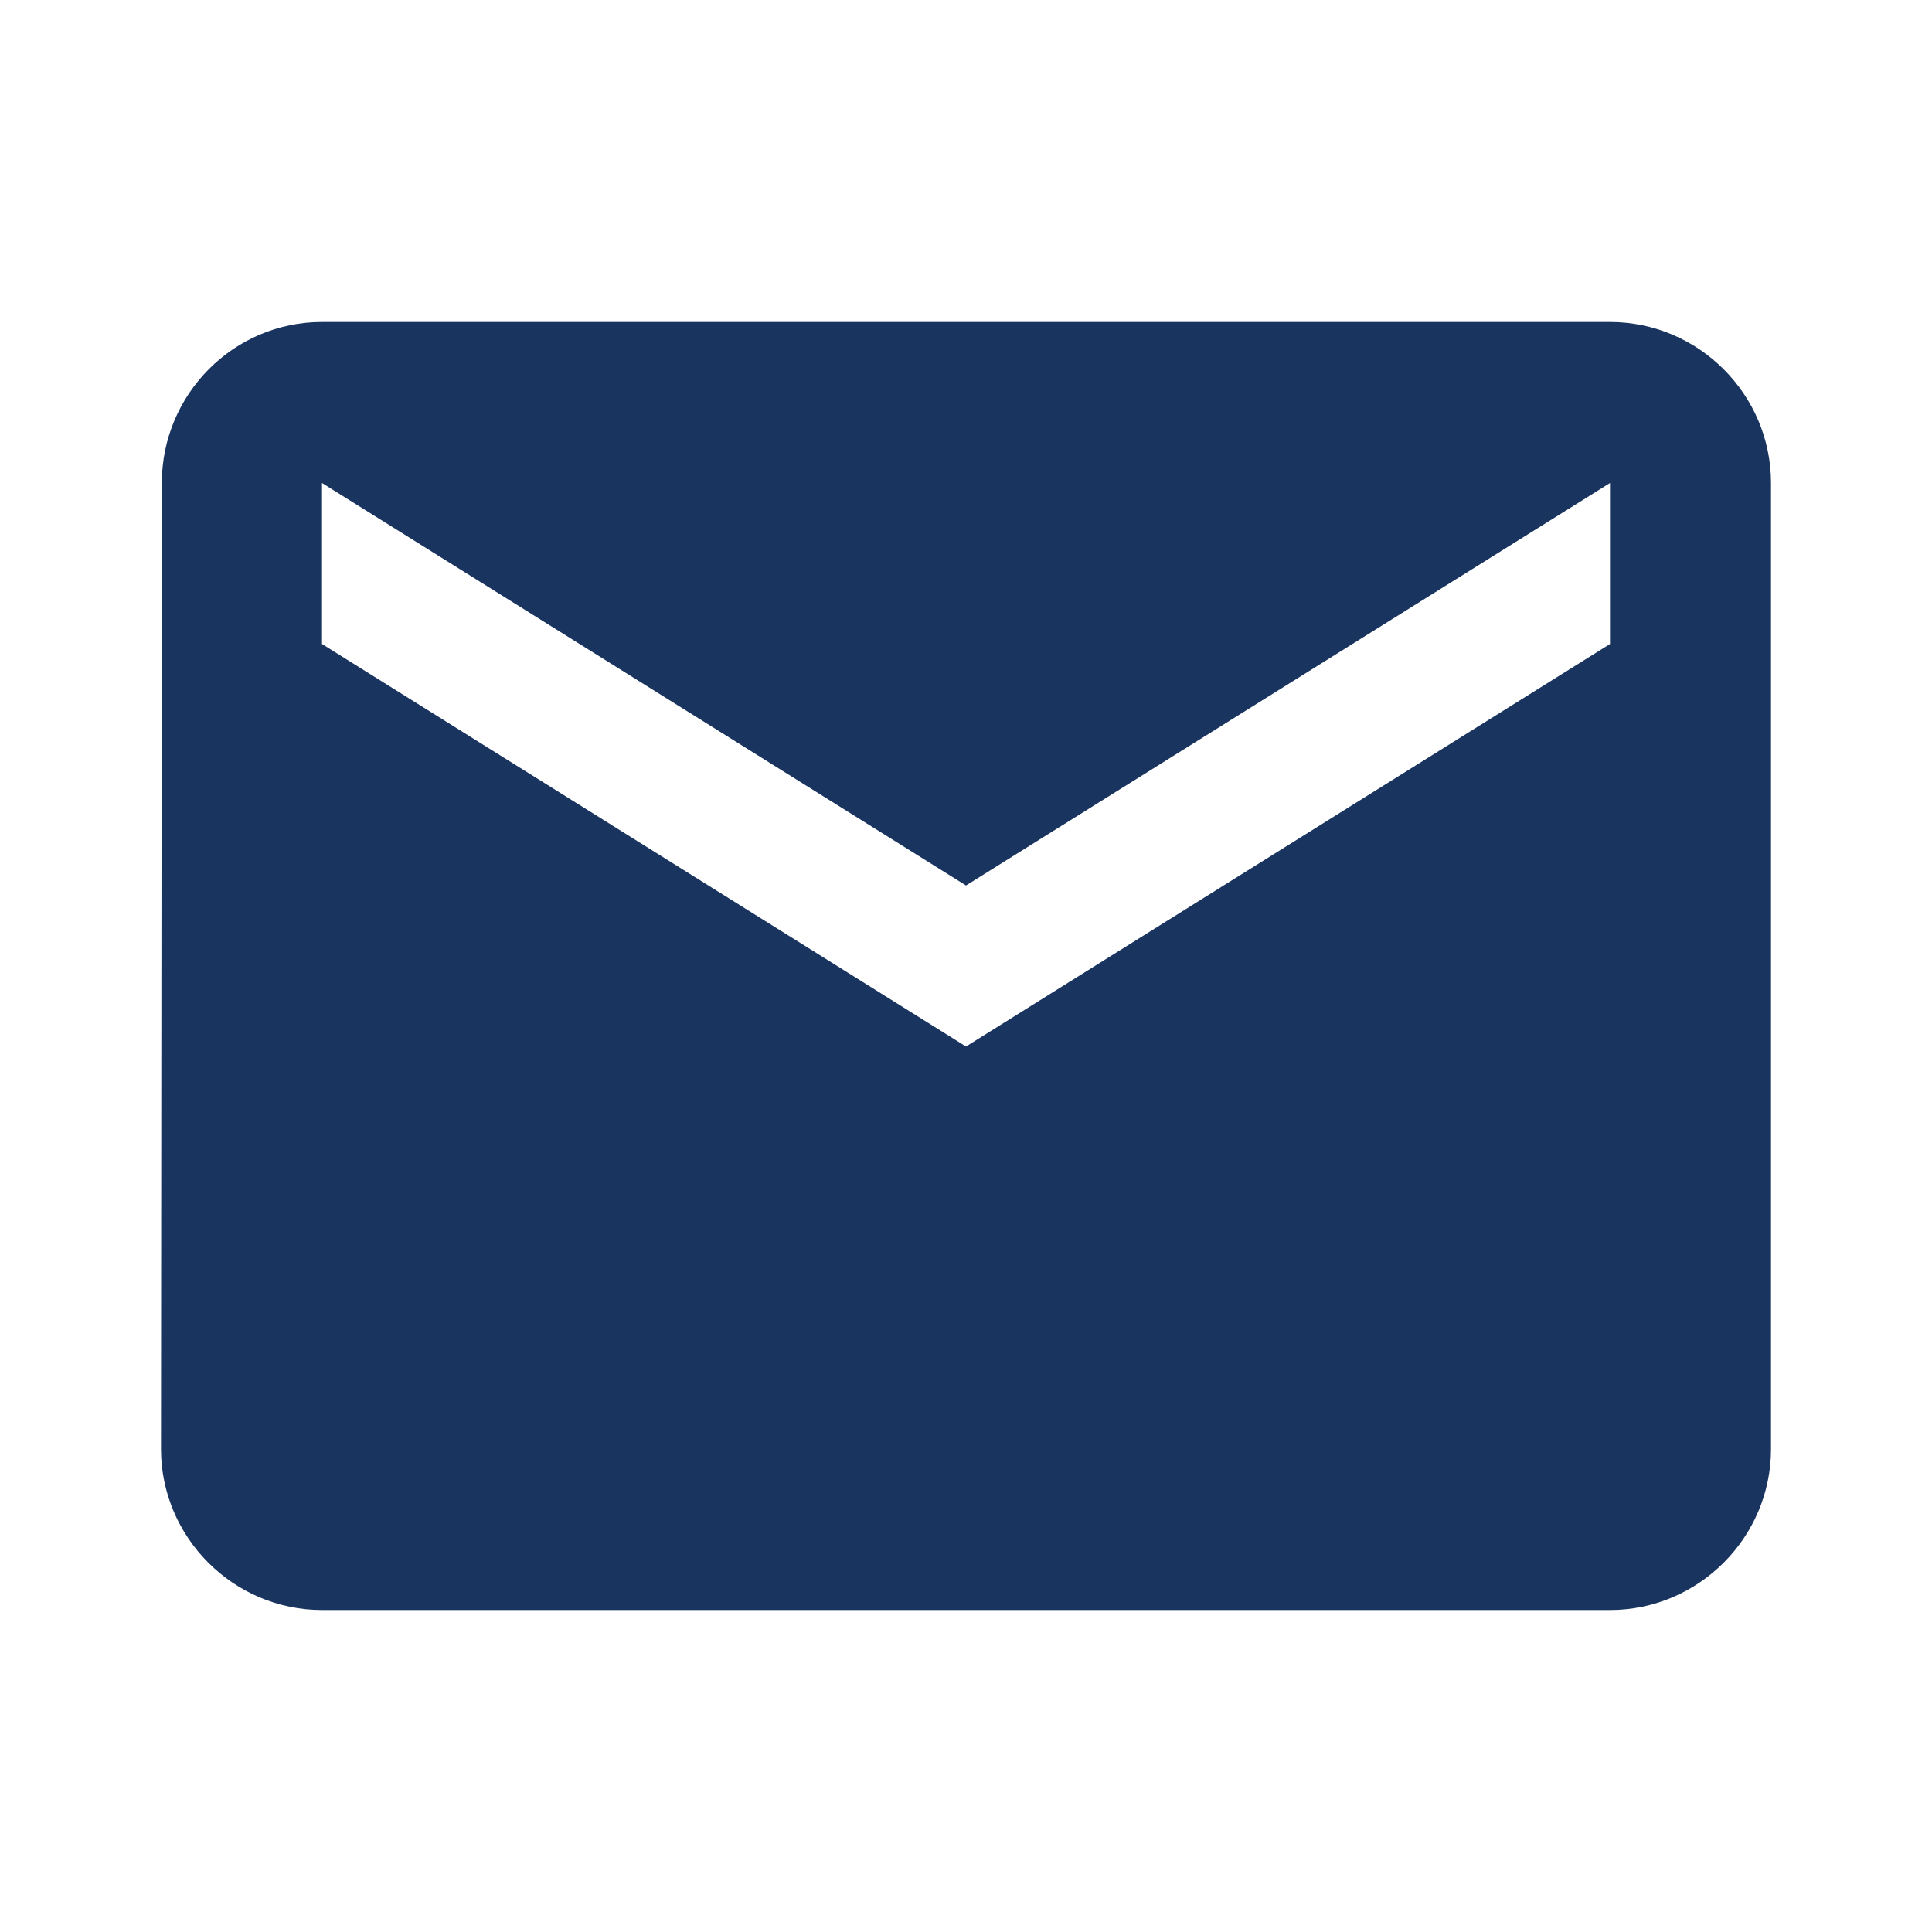 <svg width="21" height="21" viewBox="0 0 21 21" fill="none" xmlns="http://www.w3.org/2000/svg">
<path d="M17.5 3.5H3.5C2.538 3.5 1.759 4.287 1.759 5.25L1.75 15.75C1.75 16.712 2.538 17.5 3.5 17.5H17.5C18.462 17.5 19.25 16.712 19.25 15.75V5.25C19.25 4.287 18.462 3.5 17.5 3.5ZM17.5 7L10.5 11.375L3.5 7V5.25L10.5 9.625L17.5 5.25V7Z" fill="#19345E"/>
</svg>
